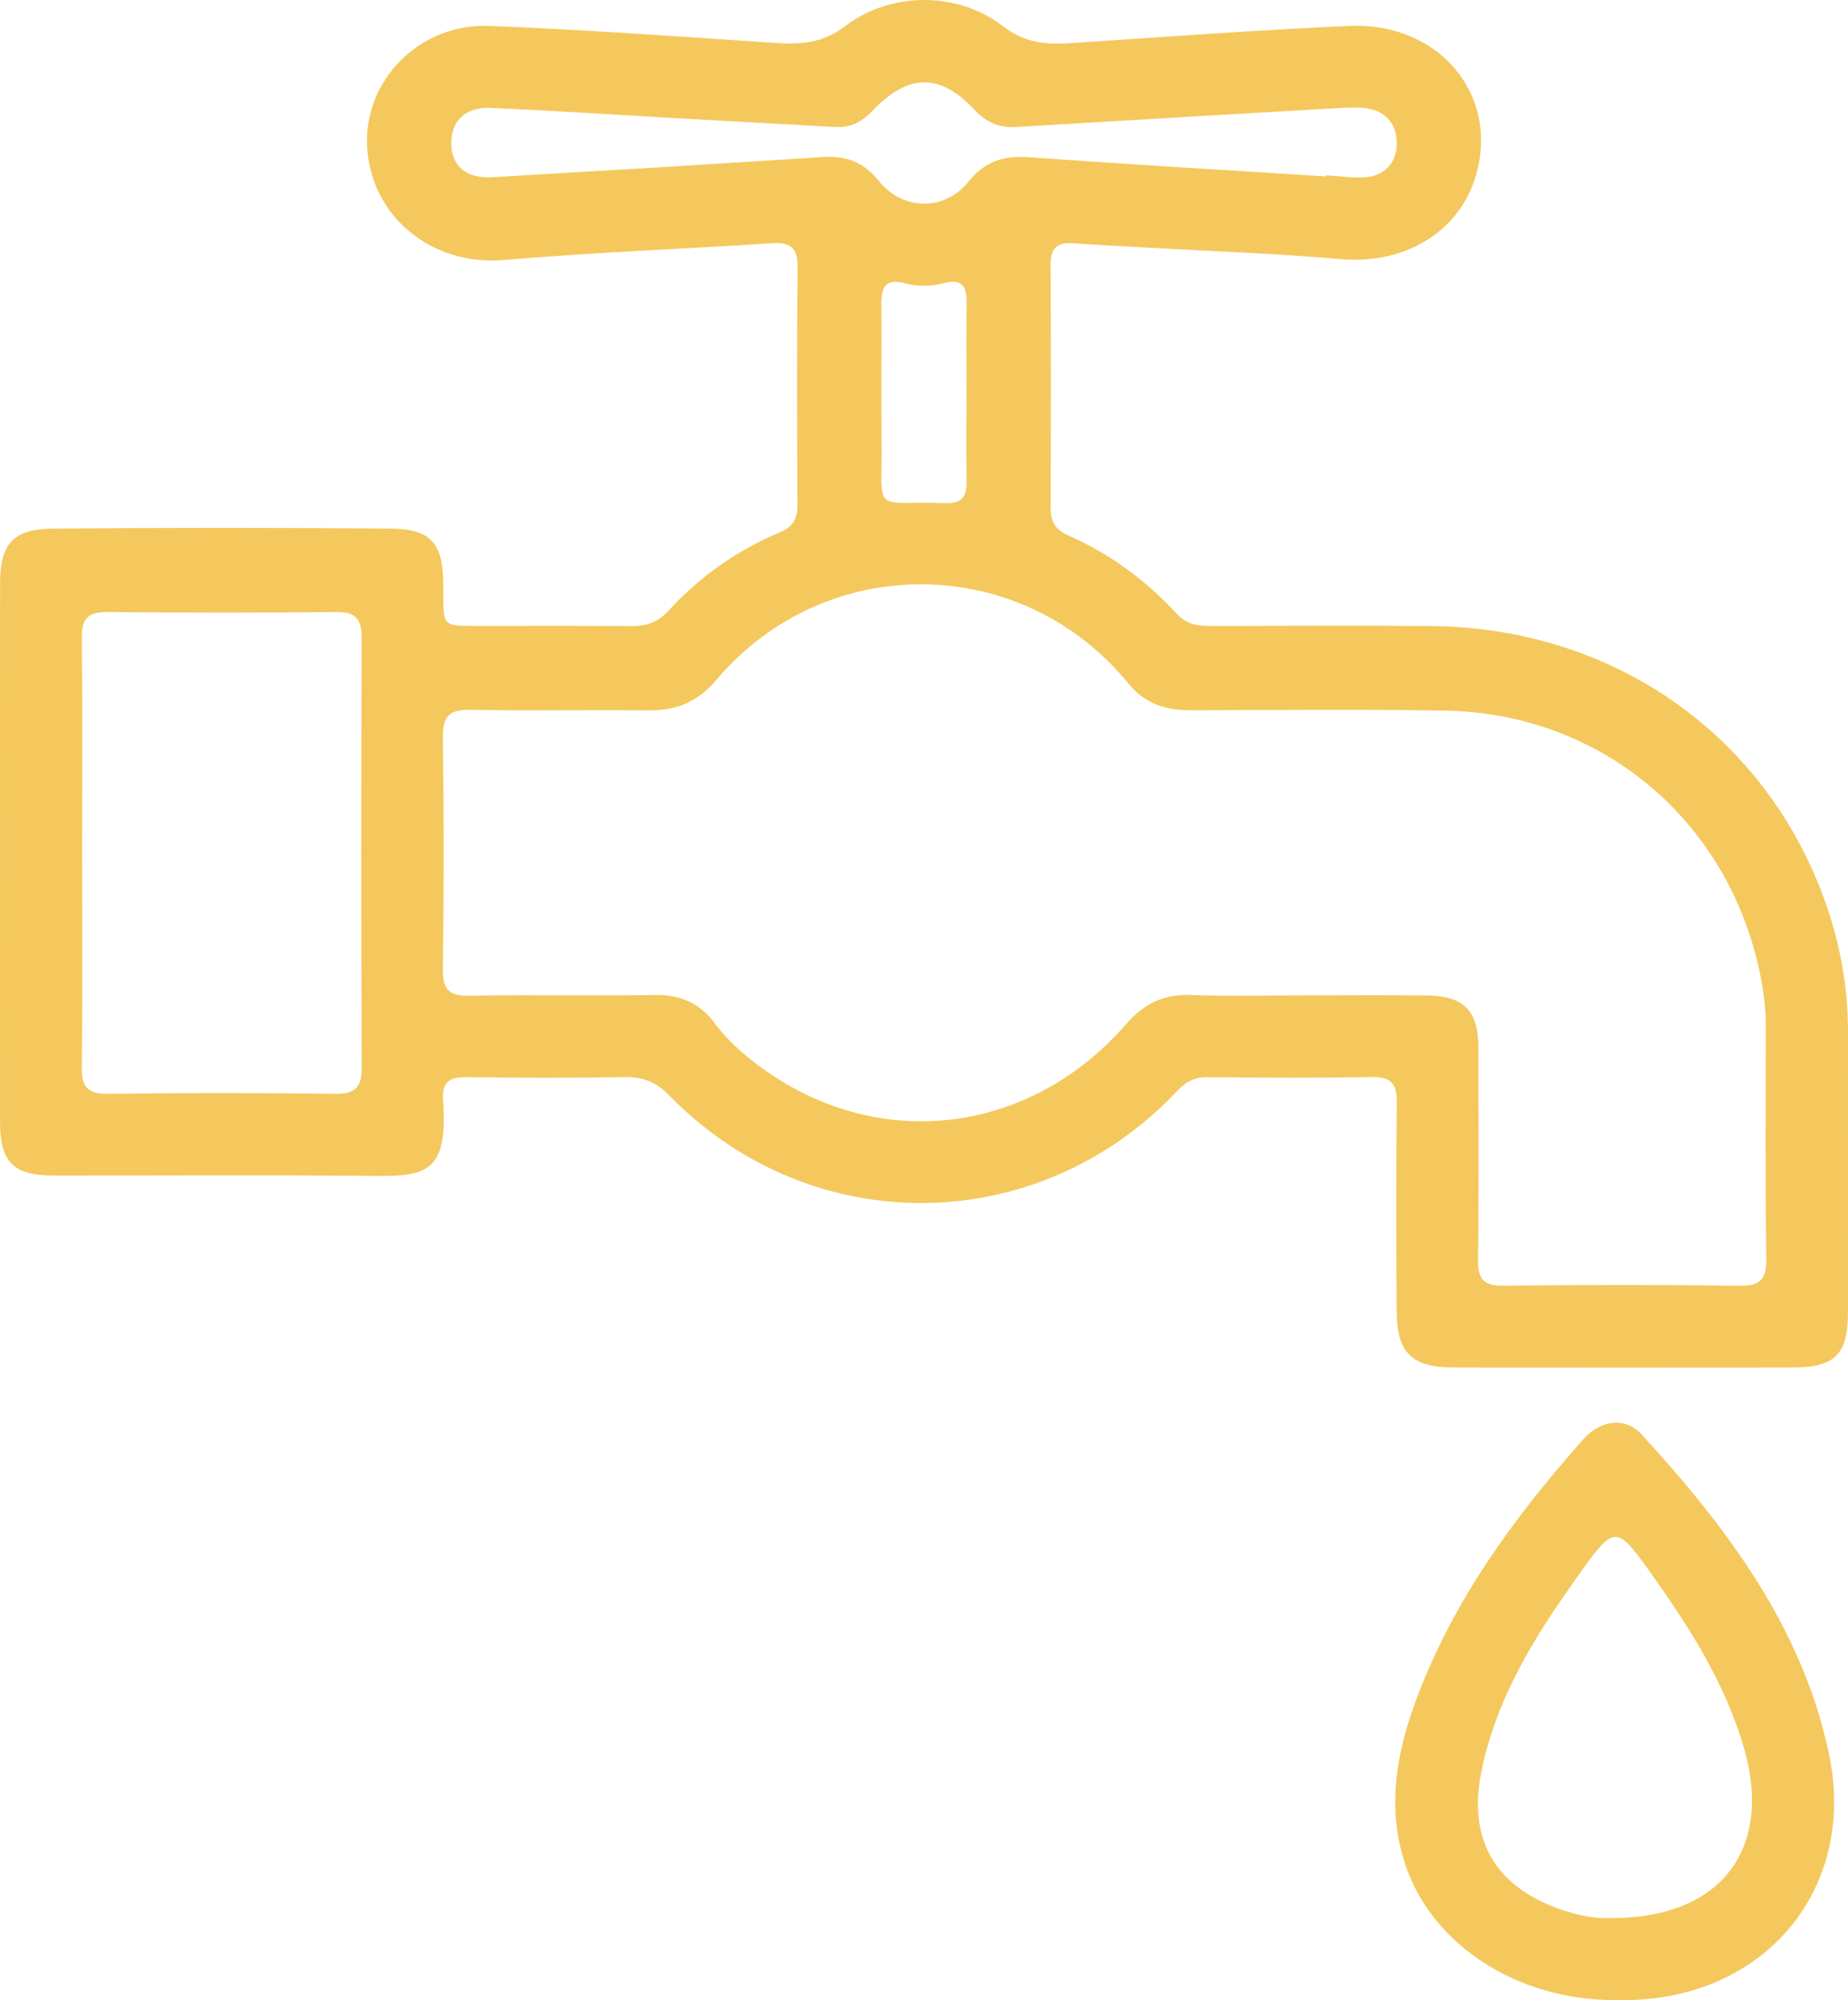 <?xml version="1.0" encoding="UTF-8"?>
<svg xmlns="http://www.w3.org/2000/svg" xmlns:xlink="http://www.w3.org/1999/xlink" version="1.1" id="Слой_1" x="0px" y="0px" viewBox="0 0 295.972 320.257" style="enable-background:new 0 0 295.972 320.257;" xml:space="preserve">
<g>
	<path style="fill:#F4C85D;" d="M0.005,136.577c0-14.374-0.014-28.748,0.006-43.123c0.009-6.354,2.073-8.761,8.453-8.814   c17.998-0.15,35.998-0.151,53.995-0.003c6.62,0.054,8.515,2.343,8.538,9.05c0.002,0.5-0.001,1,0.001,1.5   c0.016,5.005,0.016,5.021,4.94,5.028c8.375,0.012,16.75-0.049,25.123,0.035c2.401,0.024,4.27-0.563,5.959-2.412   c5.038-5.516,11.06-9.745,17.949-12.636c2.08-0.873,2.749-2.177,2.741-4.307c-0.053-12.749-0.091-25.499,0.022-38.247   c0.027-3.079-1.27-3.88-4.077-3.7c-14.328,0.916-28.684,1.473-42.986,2.683C69.254,42.597,59.421,34.792,58.8,23.495   C58.22,12.962,67.134,3.727,78.268,4.151c15.341,0.584,30.662,1.715,45.984,2.728c4.06,0.268,7.559,0.024,11.142-2.71   c7.296-5.569,18.007-5.555,25.233,0.022c3.46,2.671,6.854,2.979,10.775,2.721c14.948-0.986,29.893-2.104,44.856-2.763   c12.305-0.542,21.573,8.331,20.91,19.4c-0.695,11.609-10.379,19.059-22.656,17.935c-9.693-0.887-19.44-1.192-29.163-1.753   c-4.487-0.258-8.978-0.456-13.461-0.782c-2.531-0.184-3.64,0.731-3.626,3.381c0.069,12.999,0.059,25.998,0.005,38.997   c-0.009,2.142,0.737,3.49,2.739,4.367c6.733,2.95,12.548,7.235,17.514,12.629c1.543,1.676,3.359,1.911,5.419,1.907   c11.749-0.025,23.499-0.095,35.248,0.01c28.693,0.257,52.864,16.845,62.711,42.997c2.663,7.071,4.082,14.397,4.072,21.984   c-0.019,14.999,0.011,29.998-0.006,44.997c-0.007,6.627-2.118,8.74-8.764,8.747c-18.124,0.02-36.248,0.019-54.372,0.001   c-6.685-0.007-9.104-2.331-9.144-8.969c-0.067-11.124-0.095-22.249,0.023-33.373c0.032-2.99-0.802-4.24-4.021-4.173   c-8.746,0.182-17.498,0.107-26.247,0.03c-2.044-0.018-3.45,0.664-4.864,2.166c-22.252,23.642-58.617,24.03-81.309,0.829   c-2.103-2.15-4.205-3.083-7.199-3.022c-8.371,0.17-16.749,0.138-25.122,0.014c-2.772-0.041-4.212,0.574-3.983,3.733   c0.885,12.194-3.203,12.162-12.133,12.08c-16.748-0.154-33.498-0.032-50.247-0.052c-6.426-0.008-8.562-2.134-8.572-8.531   C-0.01,165.326,0.005,150.952,0.005,136.577z M209.114,159.383c6.499,0,12.999-0.062,19.496,0.019   c5.838,0.073,8.14,2.43,8.157,8.257c0.034,11.373,0.1,22.747-0.045,34.119c-0.04,3.093,0.944,4.126,4.061,4.091   c12.621-0.139,25.247-0.159,37.867,0.01c3.357,0.045,4.274-1.116,4.233-4.338c-0.157-12.371-0.094-24.745-0.066-37.118   c0.008-3.401-0.497-6.726-1.267-10.009c-5.597-23.867-25.7-40.237-50.181-40.629c-13.494-0.216-26.995-0.081-40.493-0.057   c-4.04,0.007-7.379-0.885-10.186-4.319c-17.054-20.87-48.445-21.196-65.91-0.592c-3.122,3.683-6.533,4.974-11.035,4.929   c-9.498-0.095-18.998,0.075-28.494-0.082c-3.253-0.054-4.357,1.012-4.315,4.313c0.159,12.371,0.157,24.746,0,37.117   c-0.041,3.221,0.85,4.412,4.214,4.348c9.87-0.187,19.748,0.05,29.618-0.12c4.105-0.071,7.212,1.187,9.69,4.512   c1.477,1.982,3.292,3.781,5.207,5.356c18.898,15.537,44.44,13.414,60.694-5.199c2.91-3.332,6.018-4.838,10.385-4.672   C196.859,159.55,202.99,159.377,209.114,159.383z M13.154,136.274c0,11.495,0.089,22.991-0.058,34.484   c-0.04,3.162,0.774,4.439,4.185,4.39c12.117-0.175,24.24-0.164,36.358-0.005c3.292,0.043,4.312-1.034,4.296-4.305   c-0.113-22.864-0.097-45.729-0.015-68.593c0.011-2.972-0.797-4.278-4.01-4.243c-12.243,0.132-24.49,0.129-36.733,0   c-3.133-0.033-4.11,1.101-4.075,4.162C13.234,113.533,13.155,124.904,13.154,136.274z M212.369,28.25   c0.004-0.063,0.008-0.125,0.012-0.188c1.869,0.127,3.739,0.373,5.607,0.356c3.46-0.032,5.547-1.992,5.707-5.158   c0.17-3.352-1.858-5.717-5.315-5.974c-1.736-0.129-3.497-0.012-5.242,0.089c-16.821,0.972-33.642,1.952-50.461,2.964   c-2.7,0.162-4.756-0.774-6.614-2.769c-5.484-5.889-10.628-5.827-16.293,0.138c-1.659,1.748-3.485,2.772-5.921,2.635   c-8.35-0.47-16.701-0.92-25.051-1.39c-10.094-0.567-20.183-1.246-30.282-1.67c-4.06-0.17-6.335,2.201-6.242,5.8   c0.094,3.602,2.458,5.54,6.656,5.292c17.568-1.041,35.138-2.064,52.698-3.228c3.816-0.253,6.642,0.741,9.125,3.832   c3.832,4.769,10.548,4.869,14.34,0.129c2.694-3.368,5.769-4.215,9.824-3.925C180.727,26.312,196.55,27.245,212.369,28.25z    M154.79,62.645c0-4.746-0.039-9.492,0.016-14.238c0.029-2.524-0.747-3.826-3.563-3.081c-2.073,0.549-4.252,0.59-6.314,0.034   c-3.007-0.811-3.789,0.521-3.766,3.229c0.062,7.368-0.05,14.738,0.032,22.106c0.131,11.903-1.677,9.467,10.266,9.877   c2.452,0.084,3.37-0.965,3.342-3.315C154.743,72.387,154.784,67.515,154.79,62.645z"></path>
	<path style="fill:#F4C85D;" d="M258.555,320.253c-15.628-0.003-29.254-8.875-33.513-21.776c-2.985-9.042-1.386-17.845,1.796-26.381   c5.89-15.8,15.67-29.196,26.779-41.672c2.761-3.1,6.709-3.57,9.293-0.751c13.619,14.861,25.695,30.846,29.993,51.041   c4.588,21.561-10.031,39.138-32.1,39.537C260.054,320.264,259.304,320.253,258.555,320.253z M258.046,307.122   c17.6,0.054,26.023-11.076,21.204-27.445c-2.97-10.086-8.503-18.835-14.513-27.306c-5.936-8.367-6.05-8.388-12.048,0.01   c-6.845,9.583-13.069,19.512-15.439,31.306c-2.165,10.776,2.123,18.28,12.472,21.973   C252.567,306.674,255.488,307.254,258.046,307.122z"></path>
</g>
</svg>
